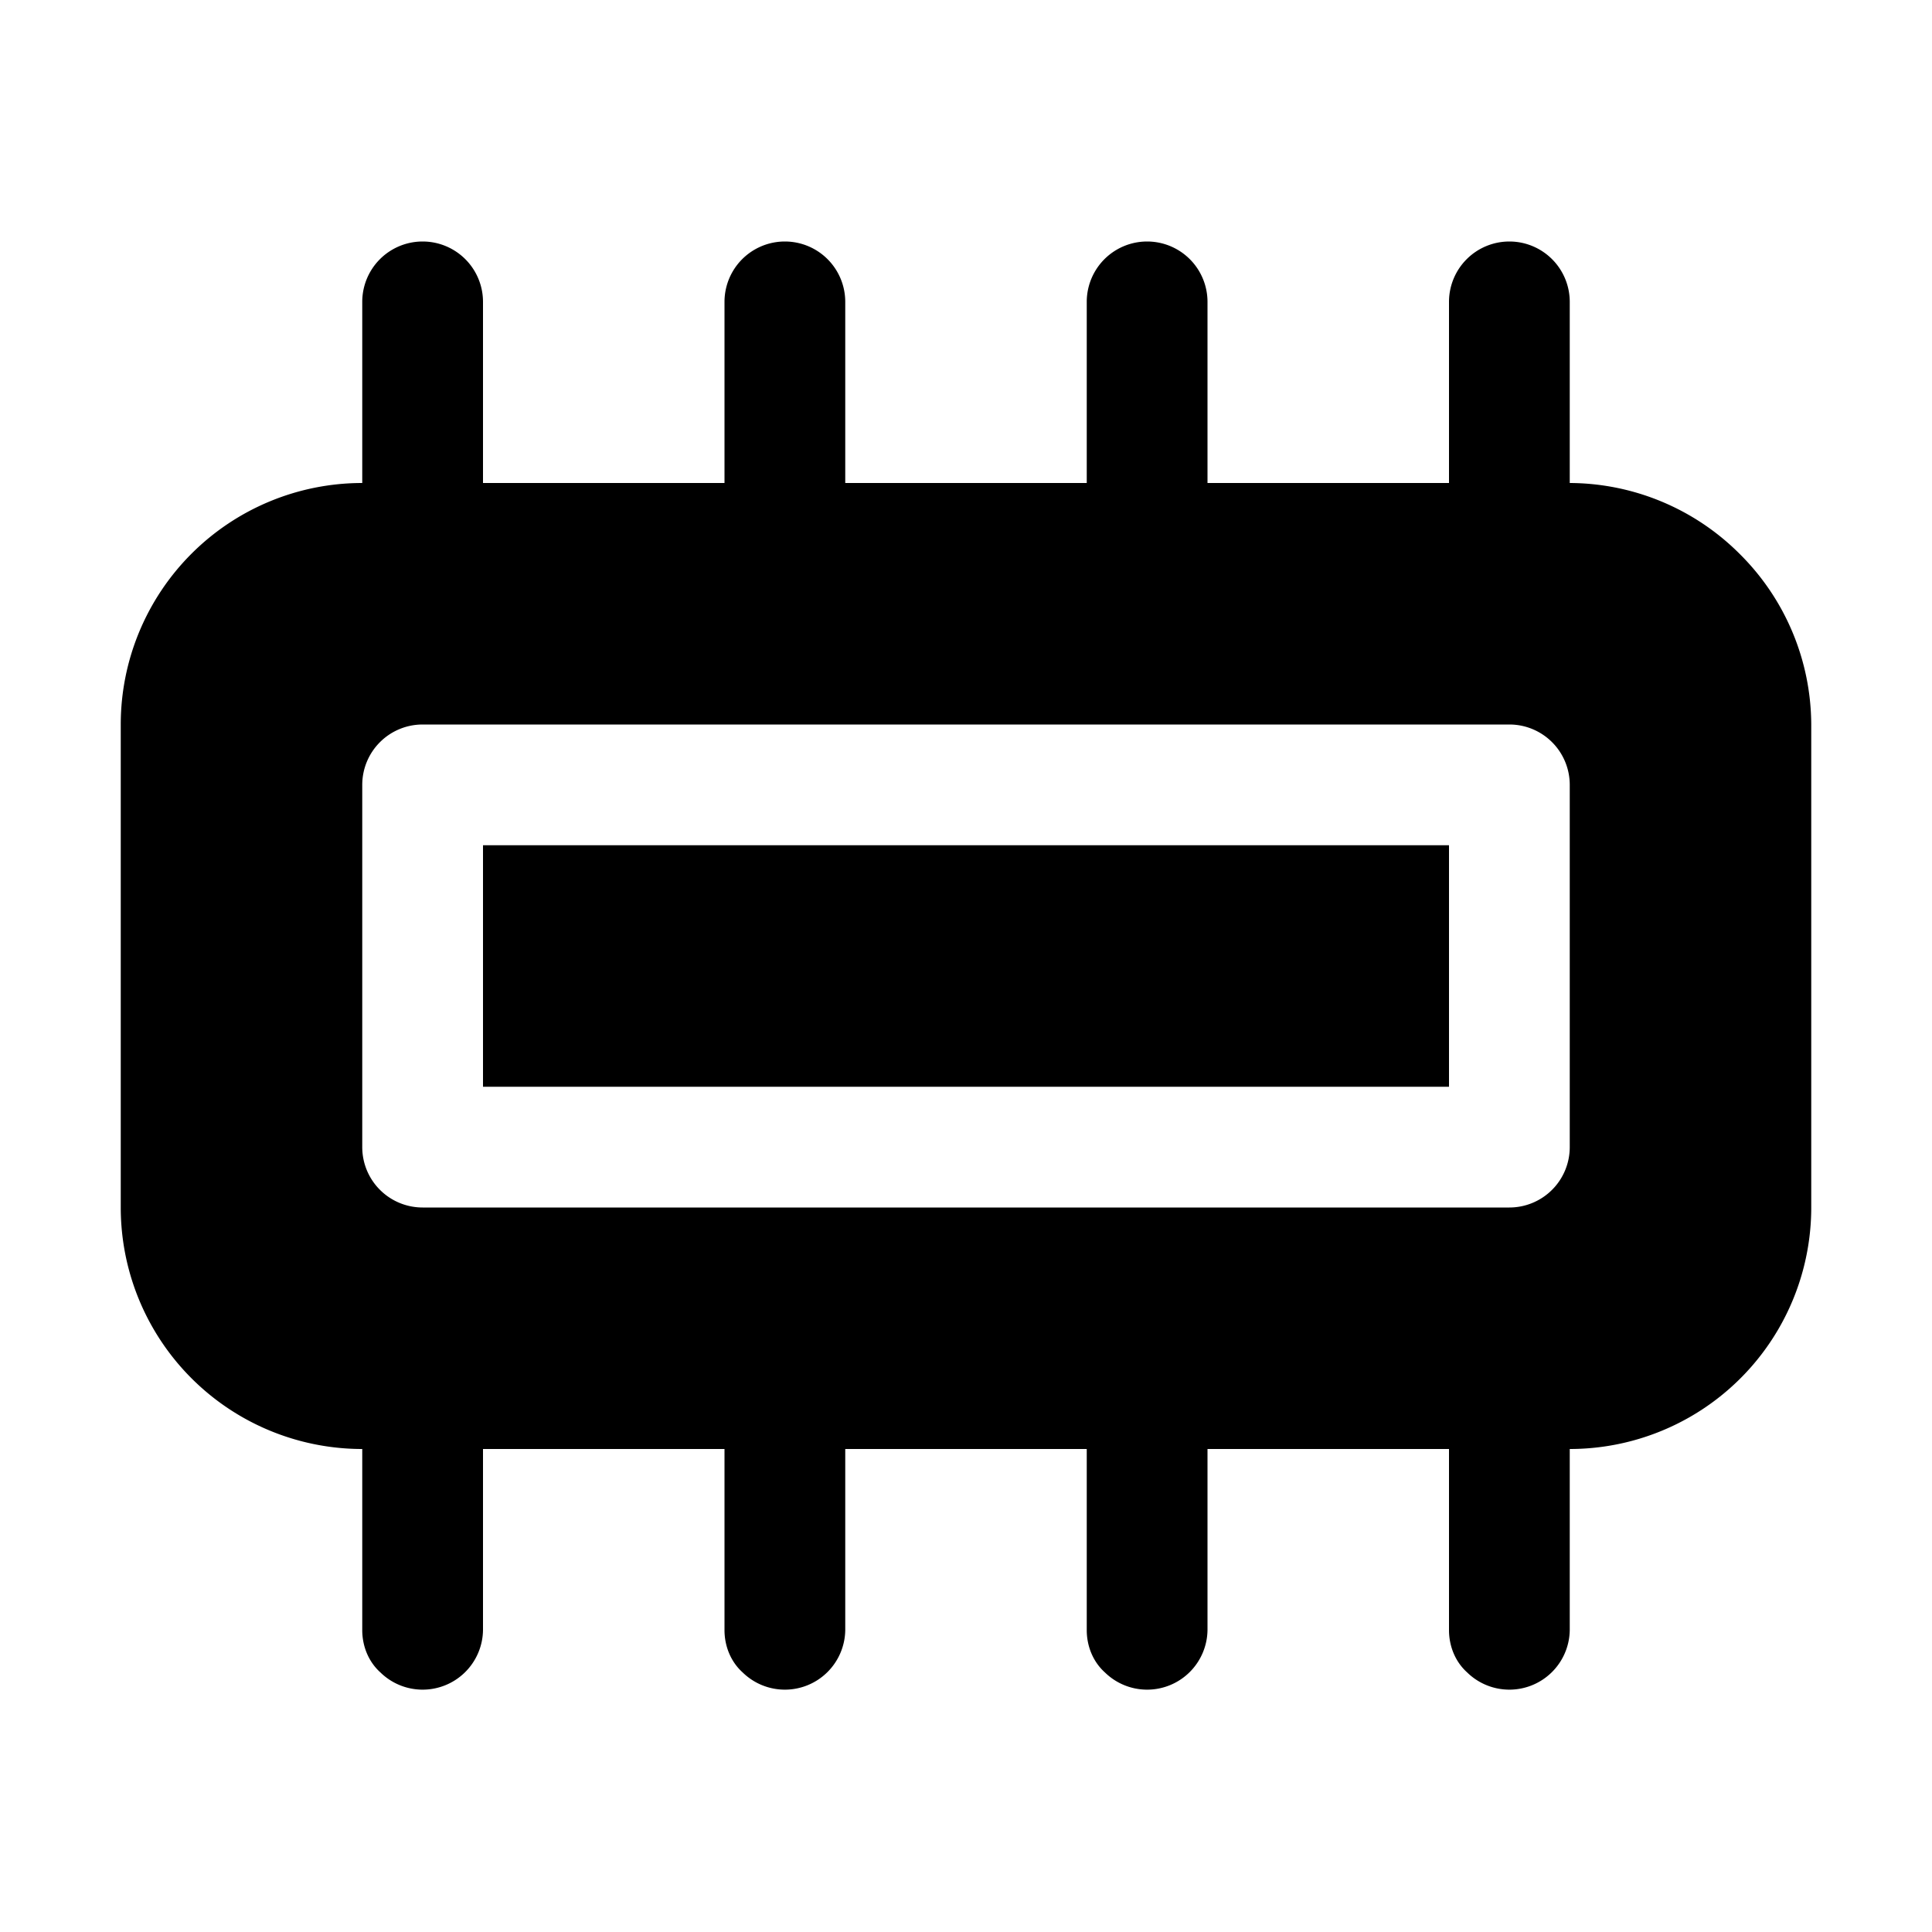 <svg fill="currentColor" viewBox="0 0 16 16"><path d="M14.41 4.59A2 2 0 0 0 13 4V2.5a.5.5 0 0 0-.5-.5.5.5 0 0 0-.5.5V4h-2V2.5a.5.5 0 1 0-1 0V4H7V2.5a.5.5 0 1 0-1 0V4H4V2.5a.5.5 0 1 0-1 0V4a2 2 0 0 0-2 2v4a2 2 0 0 0 2 2v1.5c0 .13.05.26.15.35A.5.5 0 0 0 4 13.5V12h2v1.5c0 .13.05.26.15.35A.5.5 0 0 0 7 13.5V12h2v1.5c0 .13.05.26.15.35a.5.5 0 0 0 .85-.35V12h2v1.5c0 .13.05.26.15.35a.5.5 0 0 0 .85-.35V12a2 2 0 0 0 2-2V6a2 2 0 0 0-.59-1.41ZM13 9.5a.5.5 0 0 1-.5.5h-9a.5.5 0 0 1-.5-.5v-3a.5.5 0 0 1 .5-.5h9a.5.5 0 0 1 .5.5v3ZM4 9h8V7H4v2Z"/></svg>
